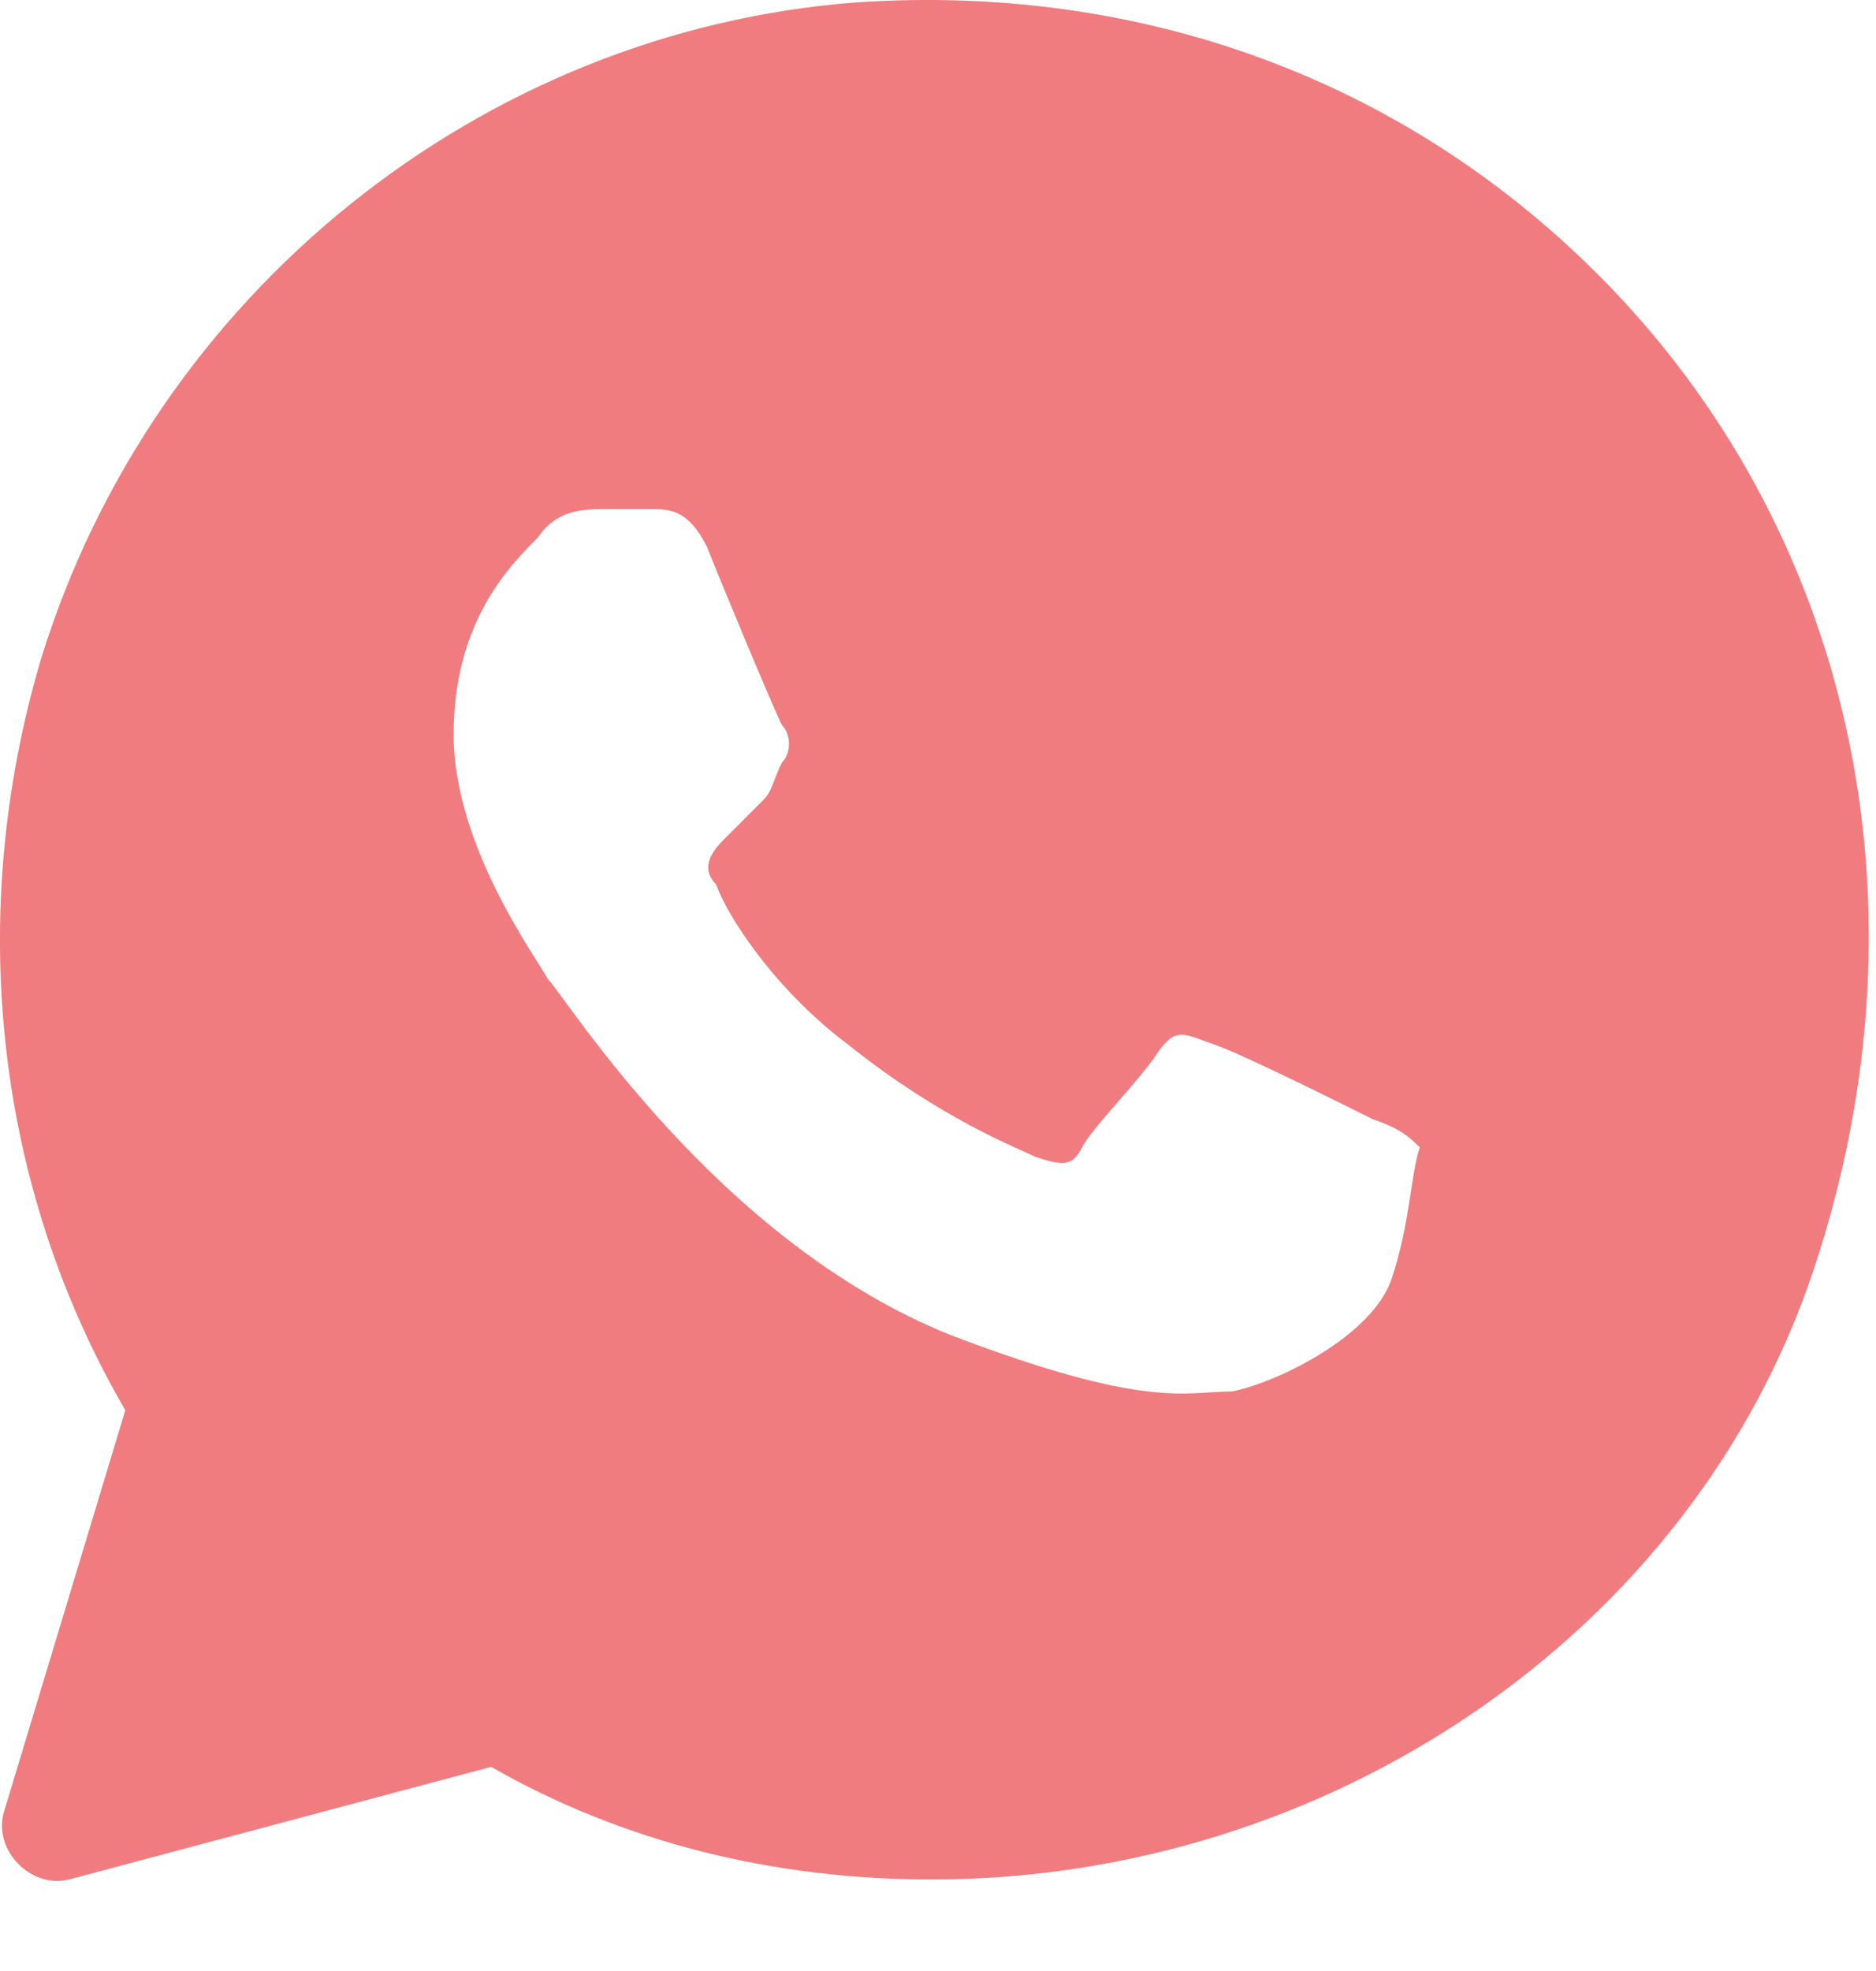 <svg width="20" height="21" viewBox="0 0 20 21" fill="none" xmlns="http://www.w3.org/2000/svg">
<path d="M17.036 2.925C14.936 0.825 12.136 -0.175 9.136 0.025C5.136 0.325 1.636 3.125 0.436 7.025C-0.364 9.725 -0.064 12.625 1.336 15.025L0.036 19.325C-0.064 19.725 0.336 20.125 0.736 20.025L5.236 18.825C6.636 19.625 8.236 20.025 9.936 20.025C14.136 20.025 18.036 17.425 19.336 13.525C20.636 9.625 19.736 5.625 17.036 2.925ZM14.836 13.625C14.636 14.225 13.636 14.725 13.136 14.825C12.636 14.825 12.236 15.025 10.136 14.225C7.636 13.225 6.036 10.625 5.836 10.425C5.736 10.225 4.836 9.025 4.836 7.825C4.836 6.625 5.436 6.025 5.736 5.725C5.936 5.425 6.236 5.425 6.436 5.425C6.636 5.425 6.736 5.425 6.936 5.425C7.136 5.425 7.336 5.425 7.536 5.825C7.736 6.325 8.236 7.525 8.336 7.725C8.436 7.825 8.436 8.025 8.336 8.125C8.236 8.325 8.236 8.425 8.136 8.525C8.036 8.625 7.836 8.825 7.736 8.925C7.636 9.025 7.436 9.225 7.636 9.425C7.736 9.725 8.236 10.525 9.036 11.125C10.036 11.925 10.836 12.225 11.036 12.325C11.336 12.425 11.436 12.425 11.536 12.225C11.636 12.025 12.136 11.525 12.336 11.225C12.536 10.925 12.636 11.025 12.936 11.125C13.236 11.225 14.436 11.825 14.636 11.925C14.936 12.025 15.036 12.125 15.136 12.225C15.036 12.525 15.036 13.025 14.836 13.625Z" fill="#F07C7F"/>
</svg>

